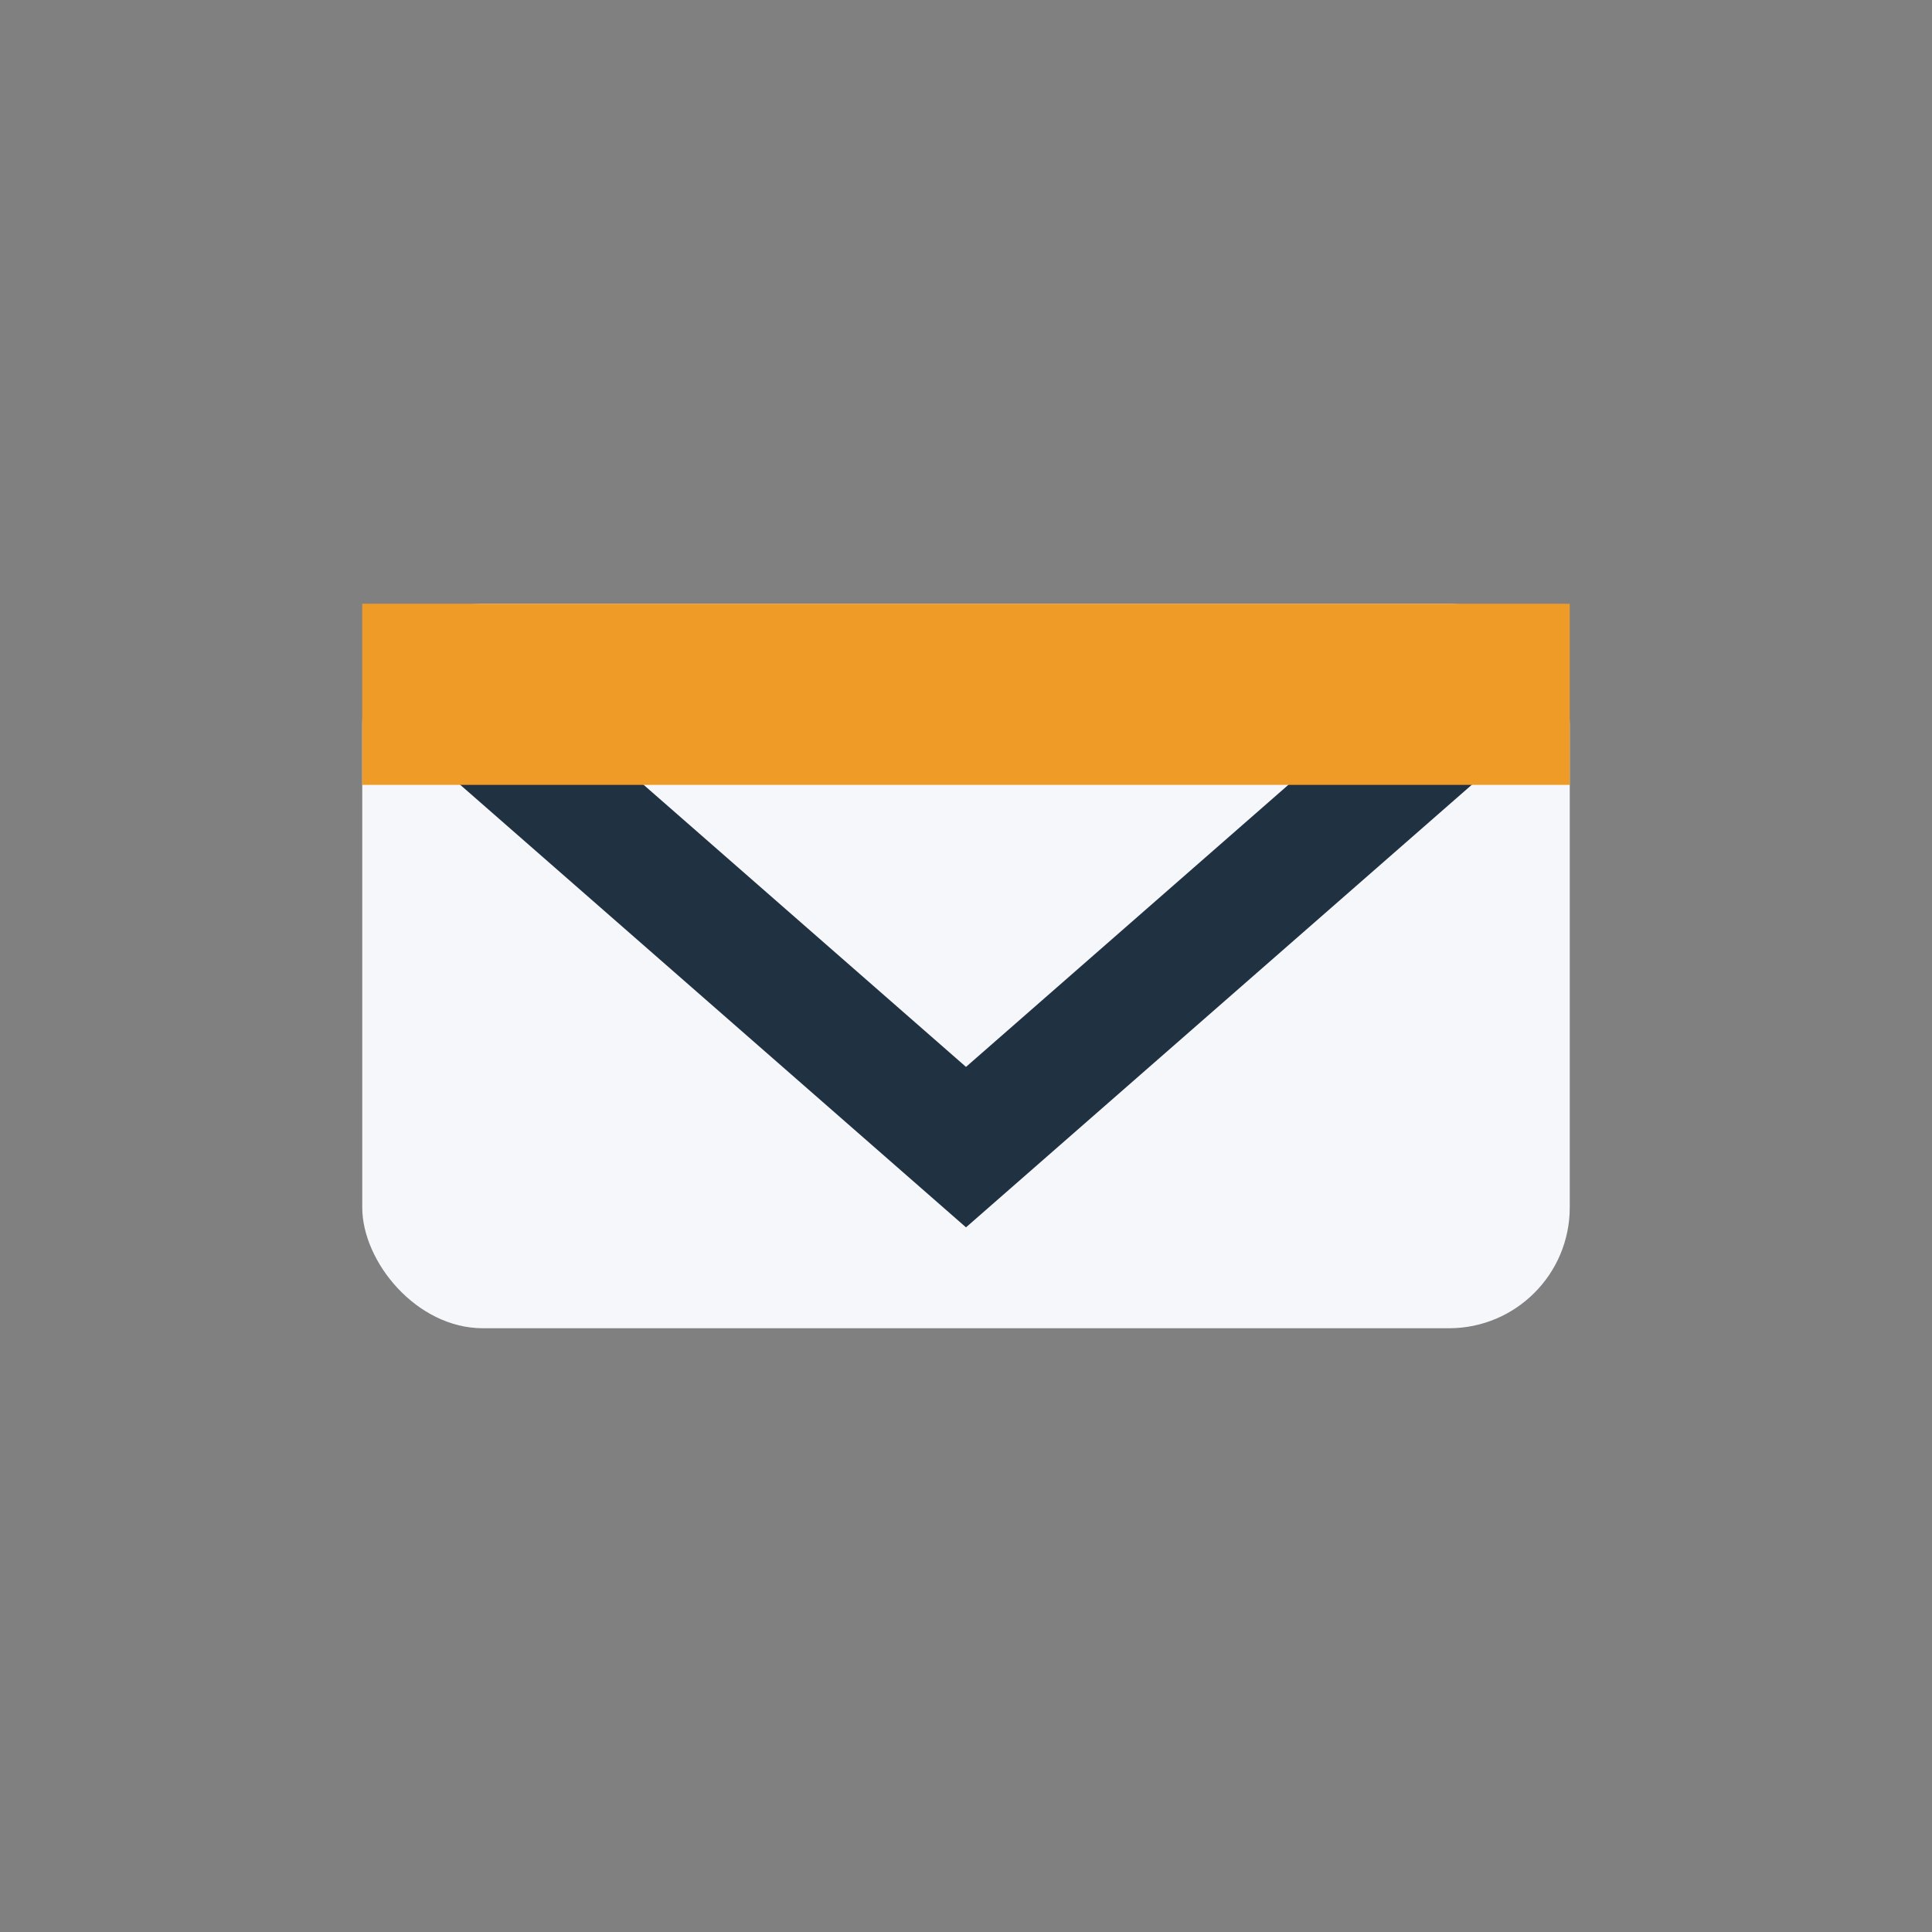 <?xml version="1.0" encoding="UTF-8"?>
<svg xmlns="http://www.w3.org/2000/svg" width="32" height="32" viewBox="0 0 32 32"><rect x="0" y="0" width="32" height="32" fill="#808080" stroke="none"/><rect x="6" y="10" width="20" height="12" rx="2" fill="#F5F7FA"/><path d="M8 12l8 7 8-7" fill="none" stroke="#203141" stroke-width="2"/><rect x="6" y="10" width="20" height="3" fill="#EE9C27"/></svg>